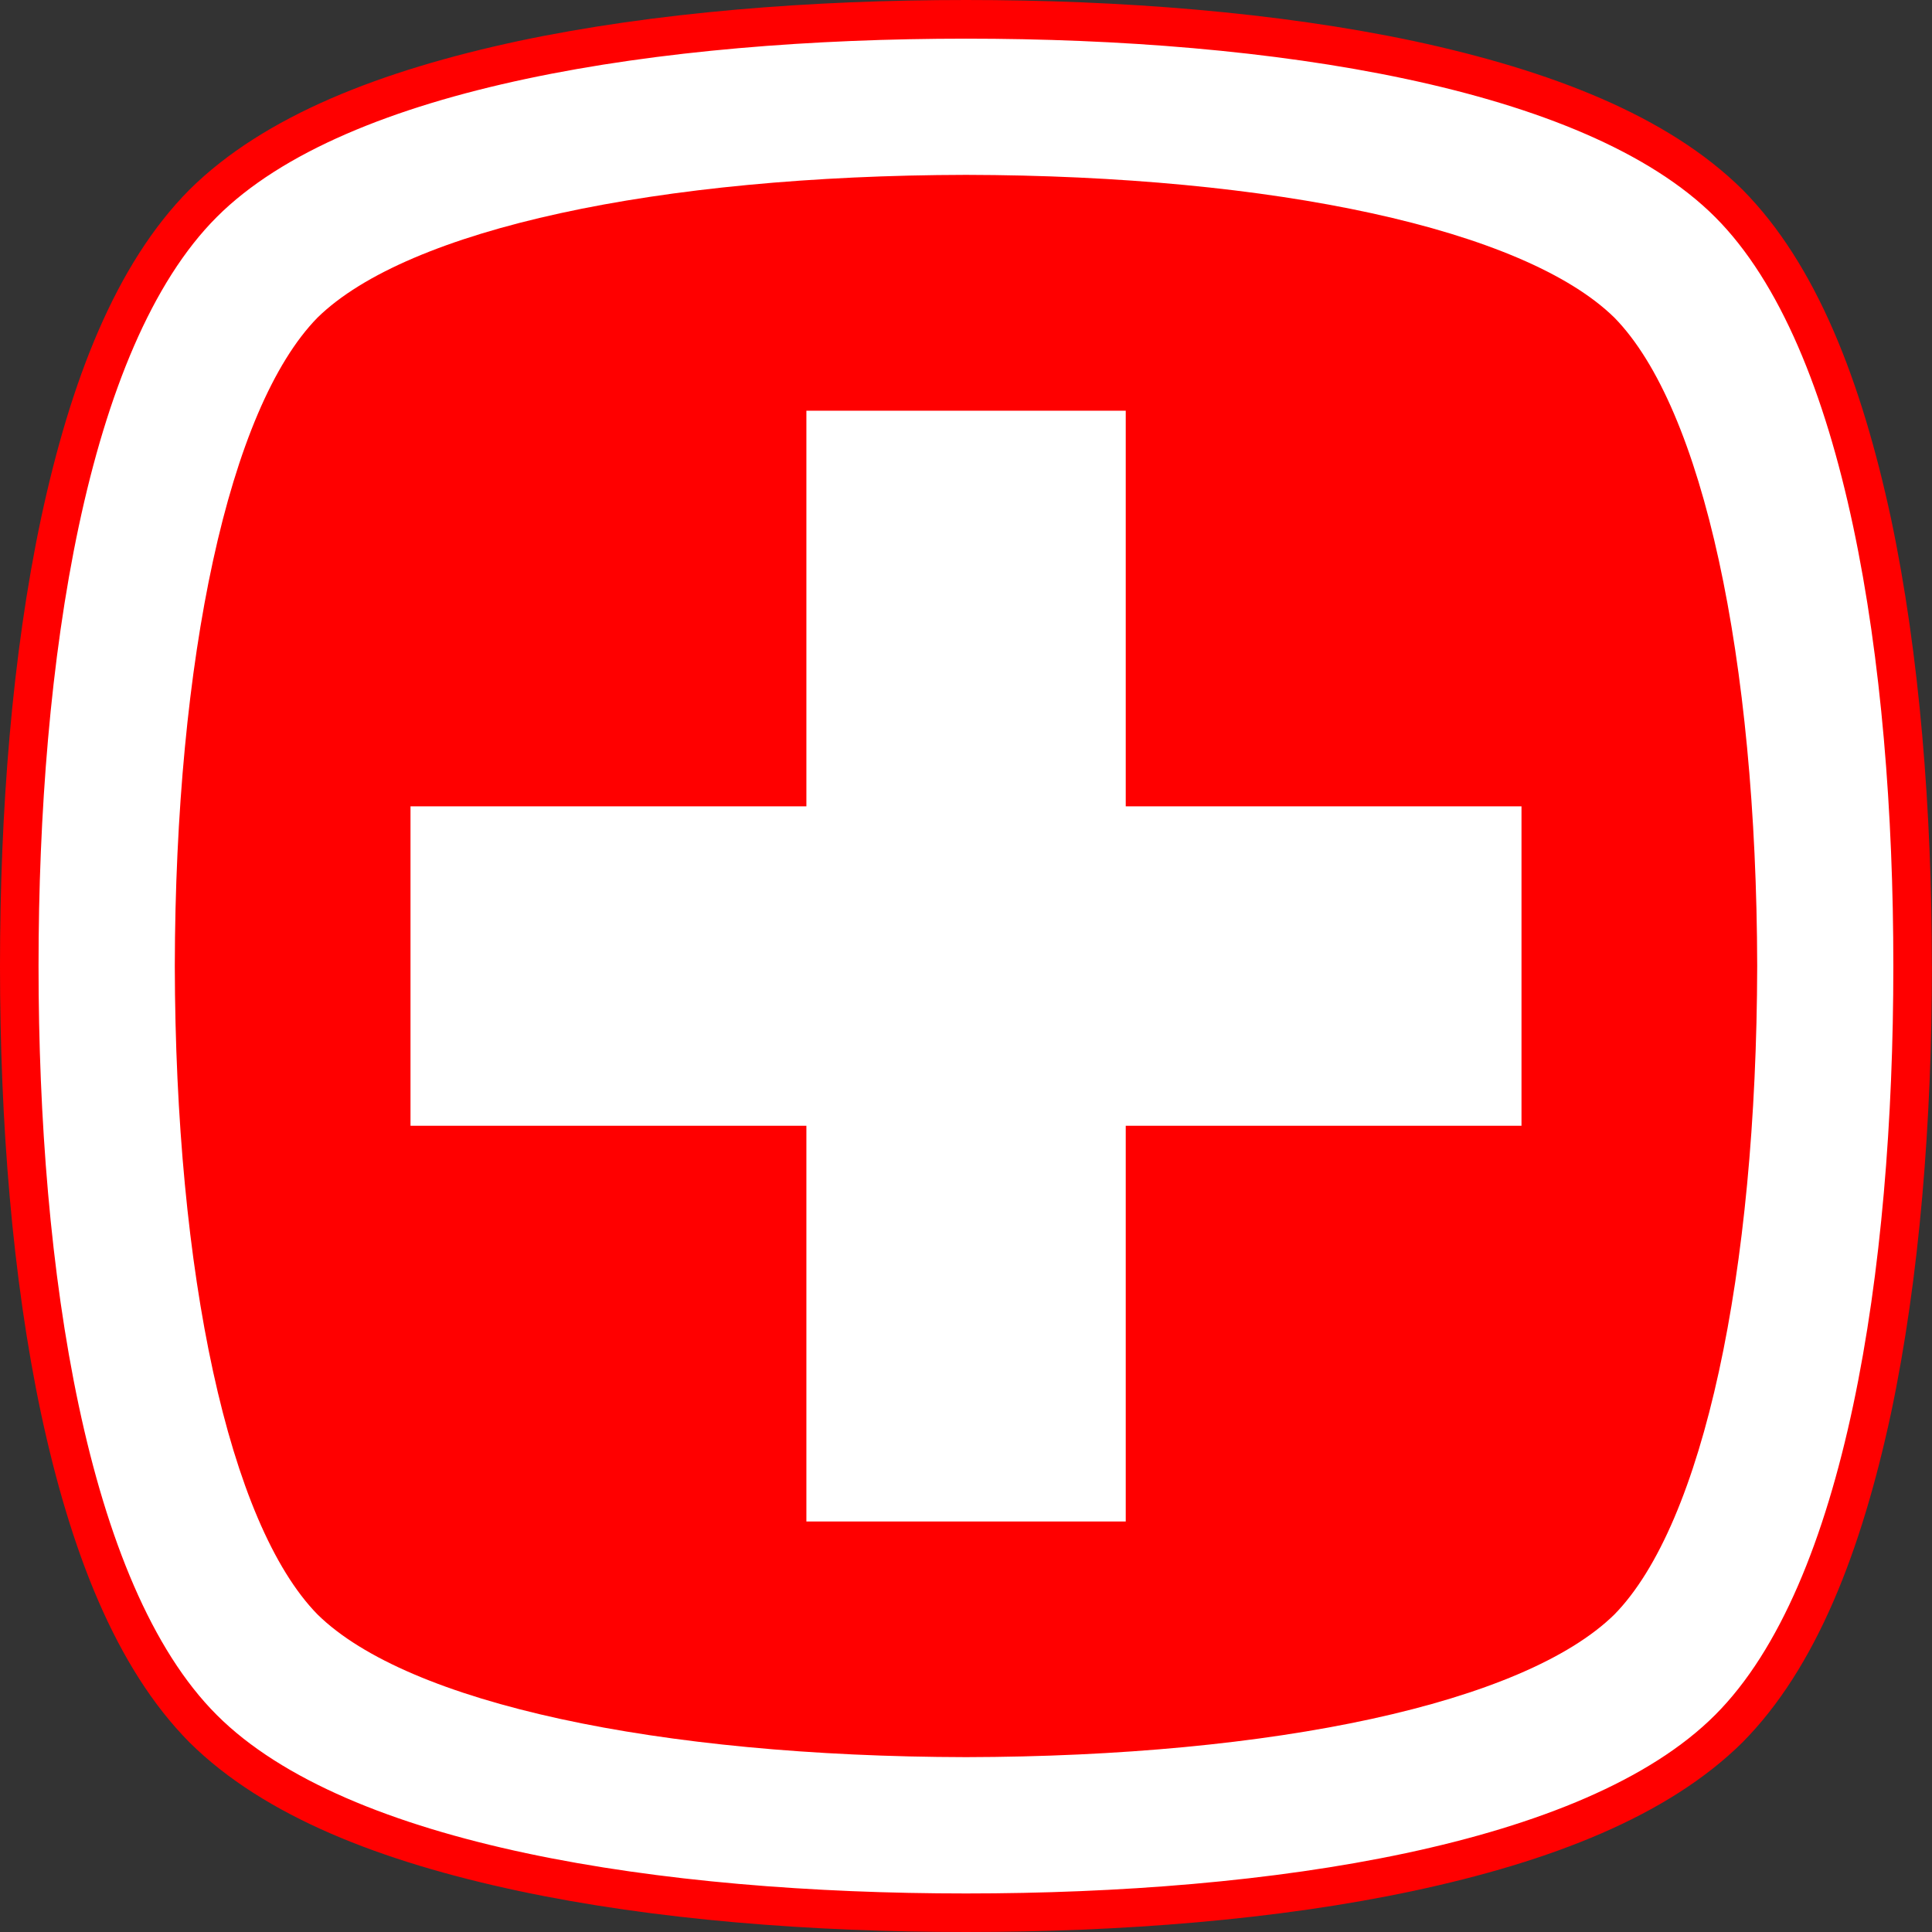 <?xml version="1.0" encoding="UTF-8"?>
<svg id="a" xmlns="http://www.w3.org/2000/svg" viewBox="0 0 311.8 311.8">
  <rect x="0" y="0" width="311.8" height="311.8" fill="#333333" stroke="none"/>
  <defs>
    <style>
      .cls-1 {
        fill: #fff;
      }

      .cls-2 {
        fill: red;
      }
    </style>
  </defs>
  <path class="cls-1" d="M307.05,155.89c0-49.59-7.79-100.85-29.05-122.11-21.26-21.24-72.5-29.03-122.1-29.03s-100.86,7.79-122.11,29.03C12.53,55.04,4.73,106.3,4.73,155.89s7.8,100.86,29.06,122.12c21.25,21.27,72.5,29.08,122.11,29.08s100.84-7.8,122.1-29.08c21.25-21.25,29.05-72.5,29.05-122.12Z"/>
  <g>
    <path class="cls-2" d="M311.78,155.89c0-24.87-1.94-50.2-6.61-72.28-4.75-22.03-11.99-40.95-23.97-53.02-12.09-11.96-31-19.23-53.06-23.97C206.1,1.96,180.8,0,155.9,0s-50.21,1.96-72.27,6.63c-22.05,4.74-40.95,12-53.04,23.97-11.98,12.06-19.23,30.98-23.96,53.02C1.94,105.69,0,131.02,0,155.89h0v.16c.01,24.81,1.95,50.07,6.63,72.1,4.73,22.06,11.99,40.98,23.96,53.06,12.09,11.97,30.99,19.24,53.04,23.95,22.06,4.7,47.37,6.64,72.27,6.64s50.2-1.94,72.24-6.64c22.06-4.72,40.97-11.99,53.06-23.95,11.98-12.08,19.22-31,23.97-53.06,4.67-22.06,6.61-47.36,6.62-72.26h-.02ZM276.79,276.78c-21.05,21.07-71.78,28.8-120.89,28.8s-99.86-7.73-120.91-28.8c-21.04-21.01-28.77-71.79-28.77-120.89s7.73-99.85,28.77-120.87C56.05,13.94,106.79,6.24,155.9,6.24s99.84,7.72,120.89,28.78c21.04,21.02,28.78,71.75,28.77,120.87,0,49.1-7.73,99.88-28.77,120.89Z"/>
    <path class="cls-2" d="M260.55,51.27c-14.61-14.33-55.02-22.95-104.65-23.05-49.64.1-90.04,8.72-104.66,23.04-14.33,14.63-22.93,55.02-23.03,104.63.1,49.65,8.7,90.02,23.03,104.66,14.61,14.36,55.02,22.93,104.66,23.03,49.62-.1,90.03-8.67,104.65-23.03,14.35-14.65,22.93-55.02,23.04-104.66h0c-.11-49.63-8.71-90-23.04-104.62ZM245.55,181.68h-63.87v63.87h-51.54v-63.87h-63.89v-51.55h63.89v-63.85h51.54v63.85h63.87v51.55Z"/>
  </g>
</svg>